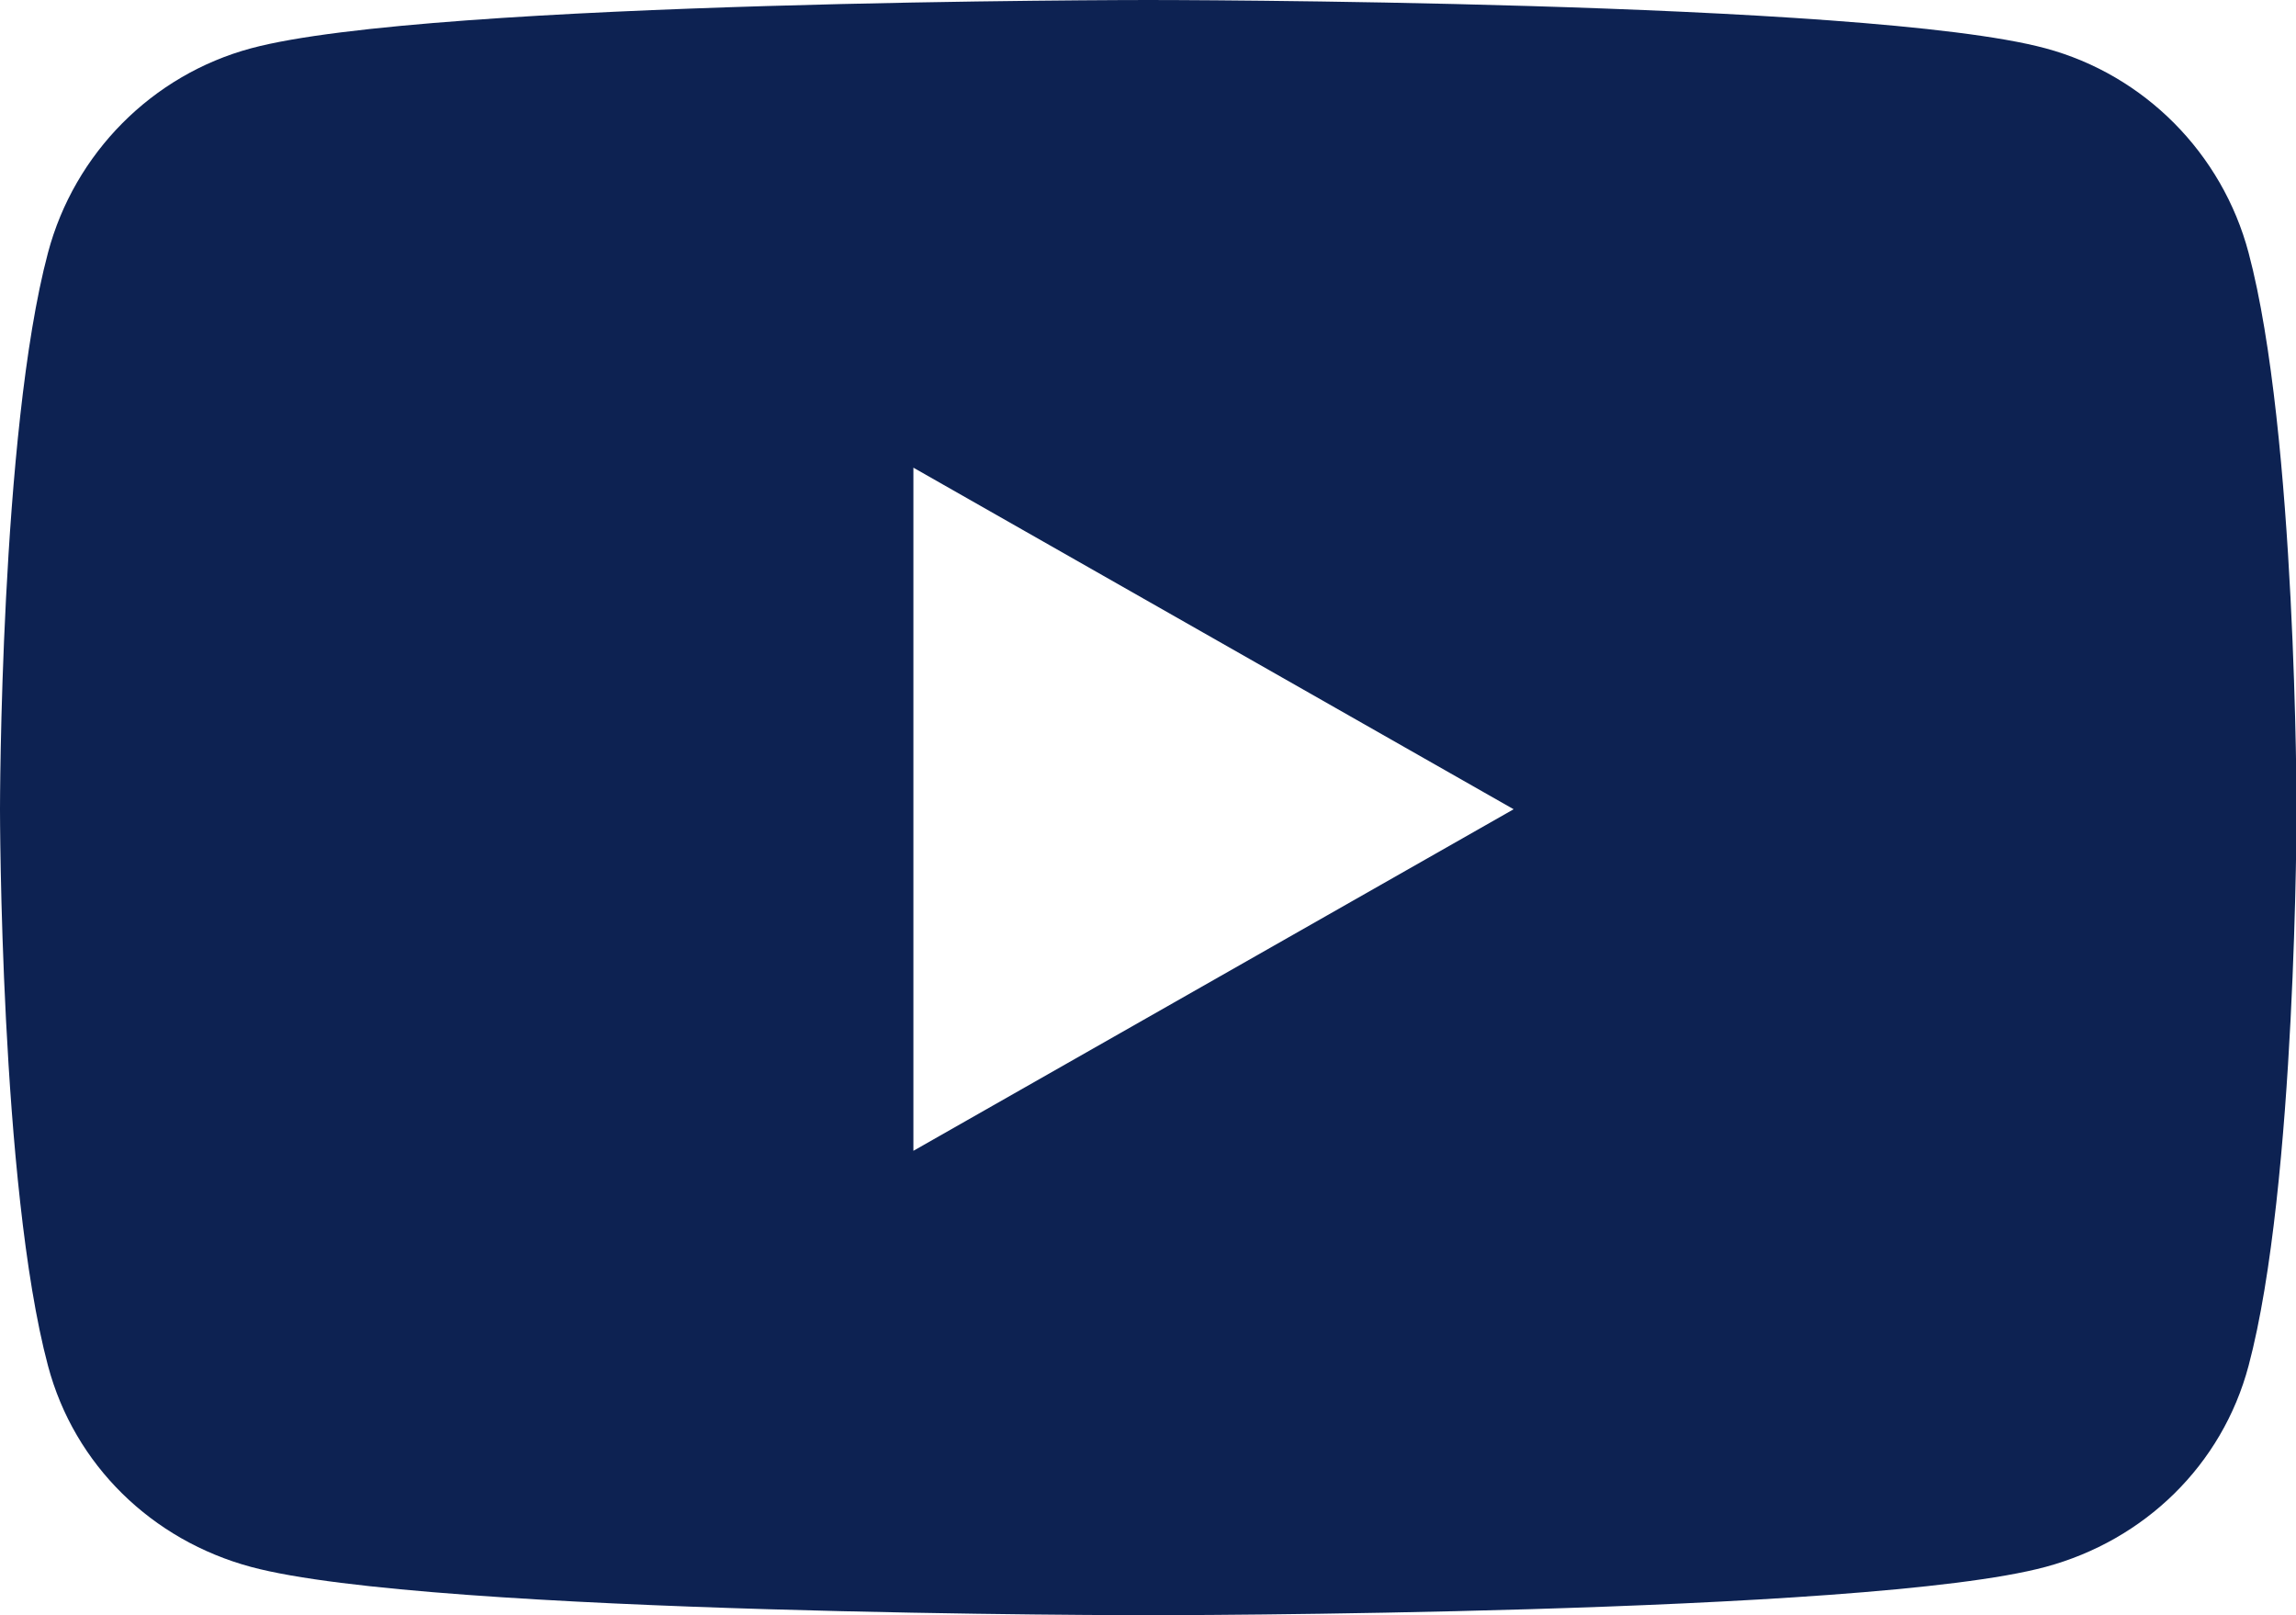 <svg xmlns="http://www.w3.org/2000/svg" width="546" height="384"><rect id="backgroundrect" width="100%" height="100%" x="0" y="0" fill="none" stroke="none"/><!--! Font Awesome Pro 6.2.0 by @fontawesome - https://fontawesome.com License - https://fontawesome.com/license (Commercial License) Copyright 2022 Fonticons, Inc. --><g class="currentLayer" style=""><title>Layer 1</title><path d="M534.722,60.083 c-6.281,-23.65 -24.787,-42.276 -48.284,-48.597 C443.848,0 273.067,0 273.067,0 S102.287,0 59.696,11.486 c-23.497,6.322 -42.003,24.947 -48.284,48.597 c-11.412,42.867 -11.412,132.305 -11.412,132.305 s0,89.438 11.412,132.305 c6.281,23.65 24.787,41.5 48.284,47.821 C102.287,384 273.067,384 273.067,384 s170.78,0 213.371,-11.486 c23.497,-6.321 42.003,-24.171 48.284,-47.821 c11.412,-42.867 11.412,-132.305 11.412,-132.305 s0,-89.438 -11.412,-132.305 zm-317.51,213.508 V111.185 l142.739,81.205 l-142.739,81.201 z" fill="#0D2252" id="svg_1" class=""/></g></svg>
